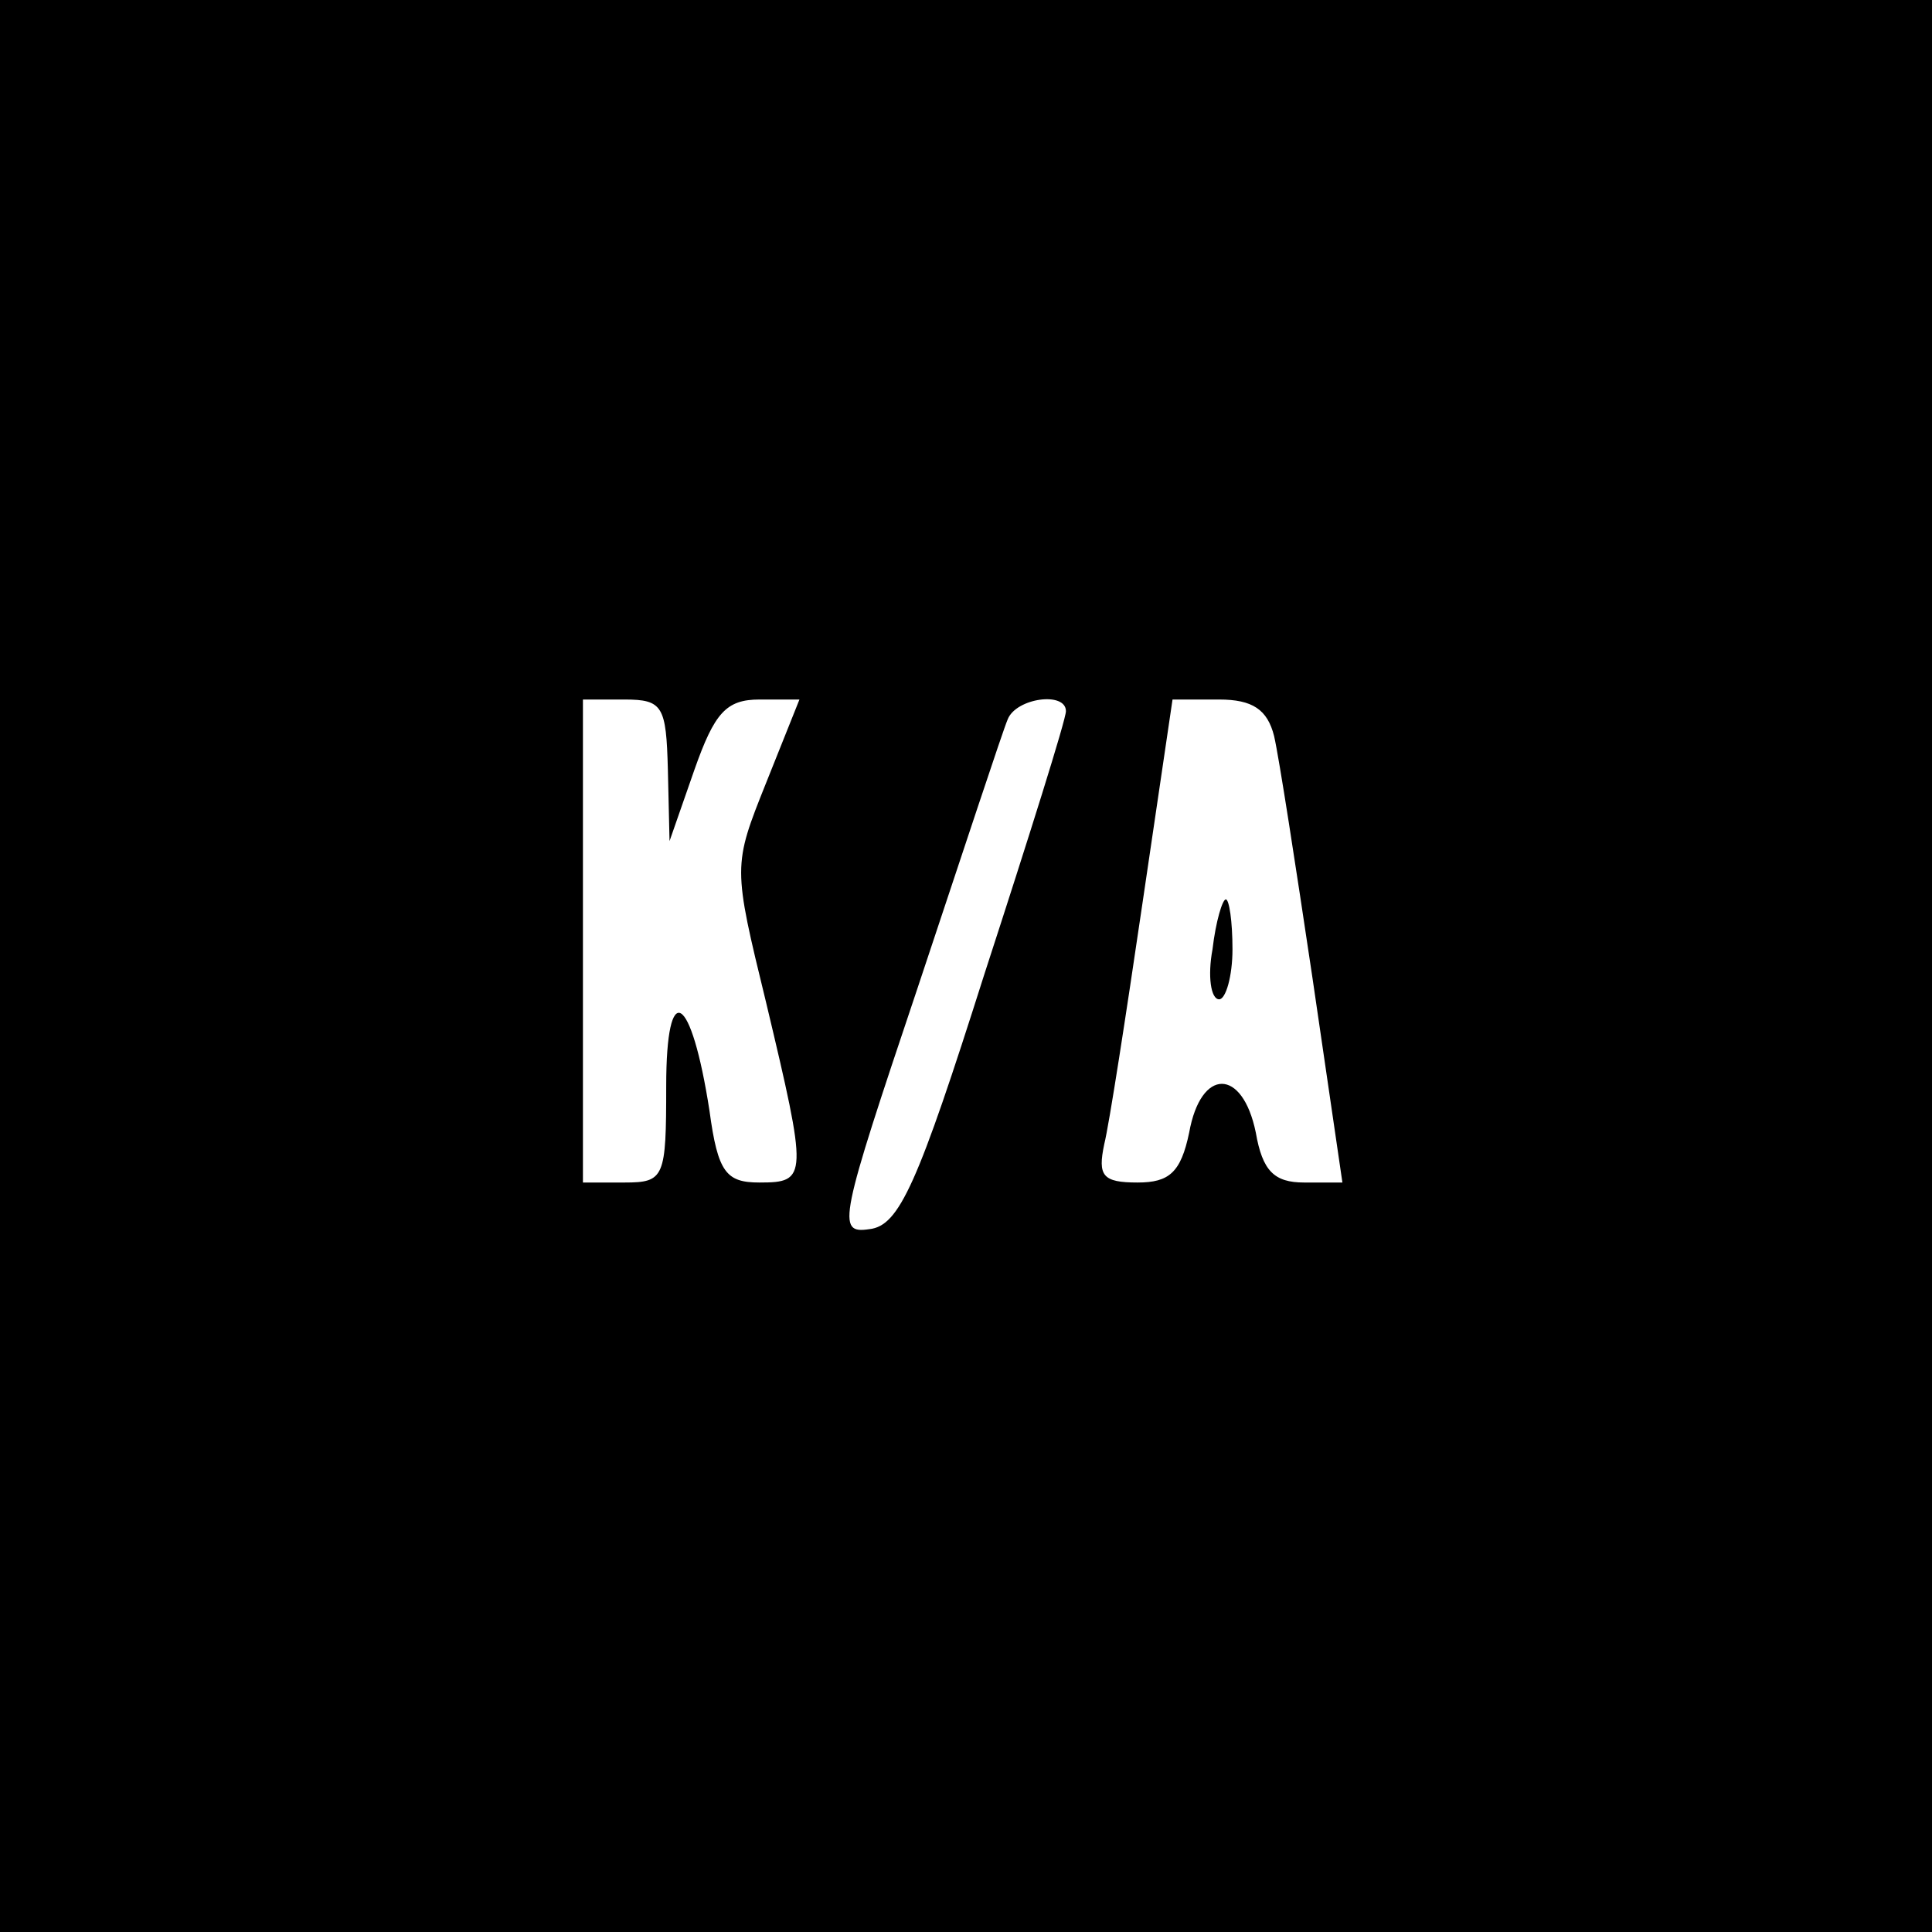 <?xml version="1.0" standalone="no"?>
<!DOCTYPE svg PUBLIC "-//W3C//DTD SVG 20010904//EN"
 "http://www.w3.org/TR/2001/REC-SVG-20010904/DTD/svg10.dtd">
<svg version="1.0" xmlns="http://www.w3.org/2000/svg"
 width="116pt" height="116pt" viewBox="0 0 116 116"
 preserveAspectRatio="xMidYMid meet">
<g transform="translate(0,116) scale(0.1,-0.1)"
fill="#000000" stroke="none">
<path d="M0 580 l0 -580 580 0 580 0 0 580 0 580 -580 0 -580 0 0 -580z m401
118 l1 -43 15 43 c12 34 19 42 39 42 l24 0 -20 -50 c-20 -50 -20 -50 0 -132
25 -105 25 -108 -4 -108 -20 0 -25 6 -30 43 -11 71 -26 80 -26 15 0 -55 -1
-58 -25 -58 l-25 0 0 145 0 145 25 0 c23 0 25 -4 26 -42z m239 35 c0 -5 -22
-75 -49 -158 -40 -126 -51 -151 -69 -153 -20 -3 -18 5 29 145 27 81 51 154 54
161 5 13 35 17 35 5z m125 -15 c3 -13 13 -78 23 -145 l18 -123 -23 0 c-18 0
-25 7 -29 30 -8 39 -33 39 -40 0 -5 -24 -12 -30 -31 -30 -21 0 -24 4 -20 23 3
12 13 77 23 145 l18 122 28 0 c20 0 29 -6 33 -22z"/>
<path d="M728 590 c-3 -16 -1 -30 4 -30 4 0 8 14 8 30 0 17 -2 30 -4 30 -2 0
-6 -13 -8 -30z"/>
</g>
</svg>
